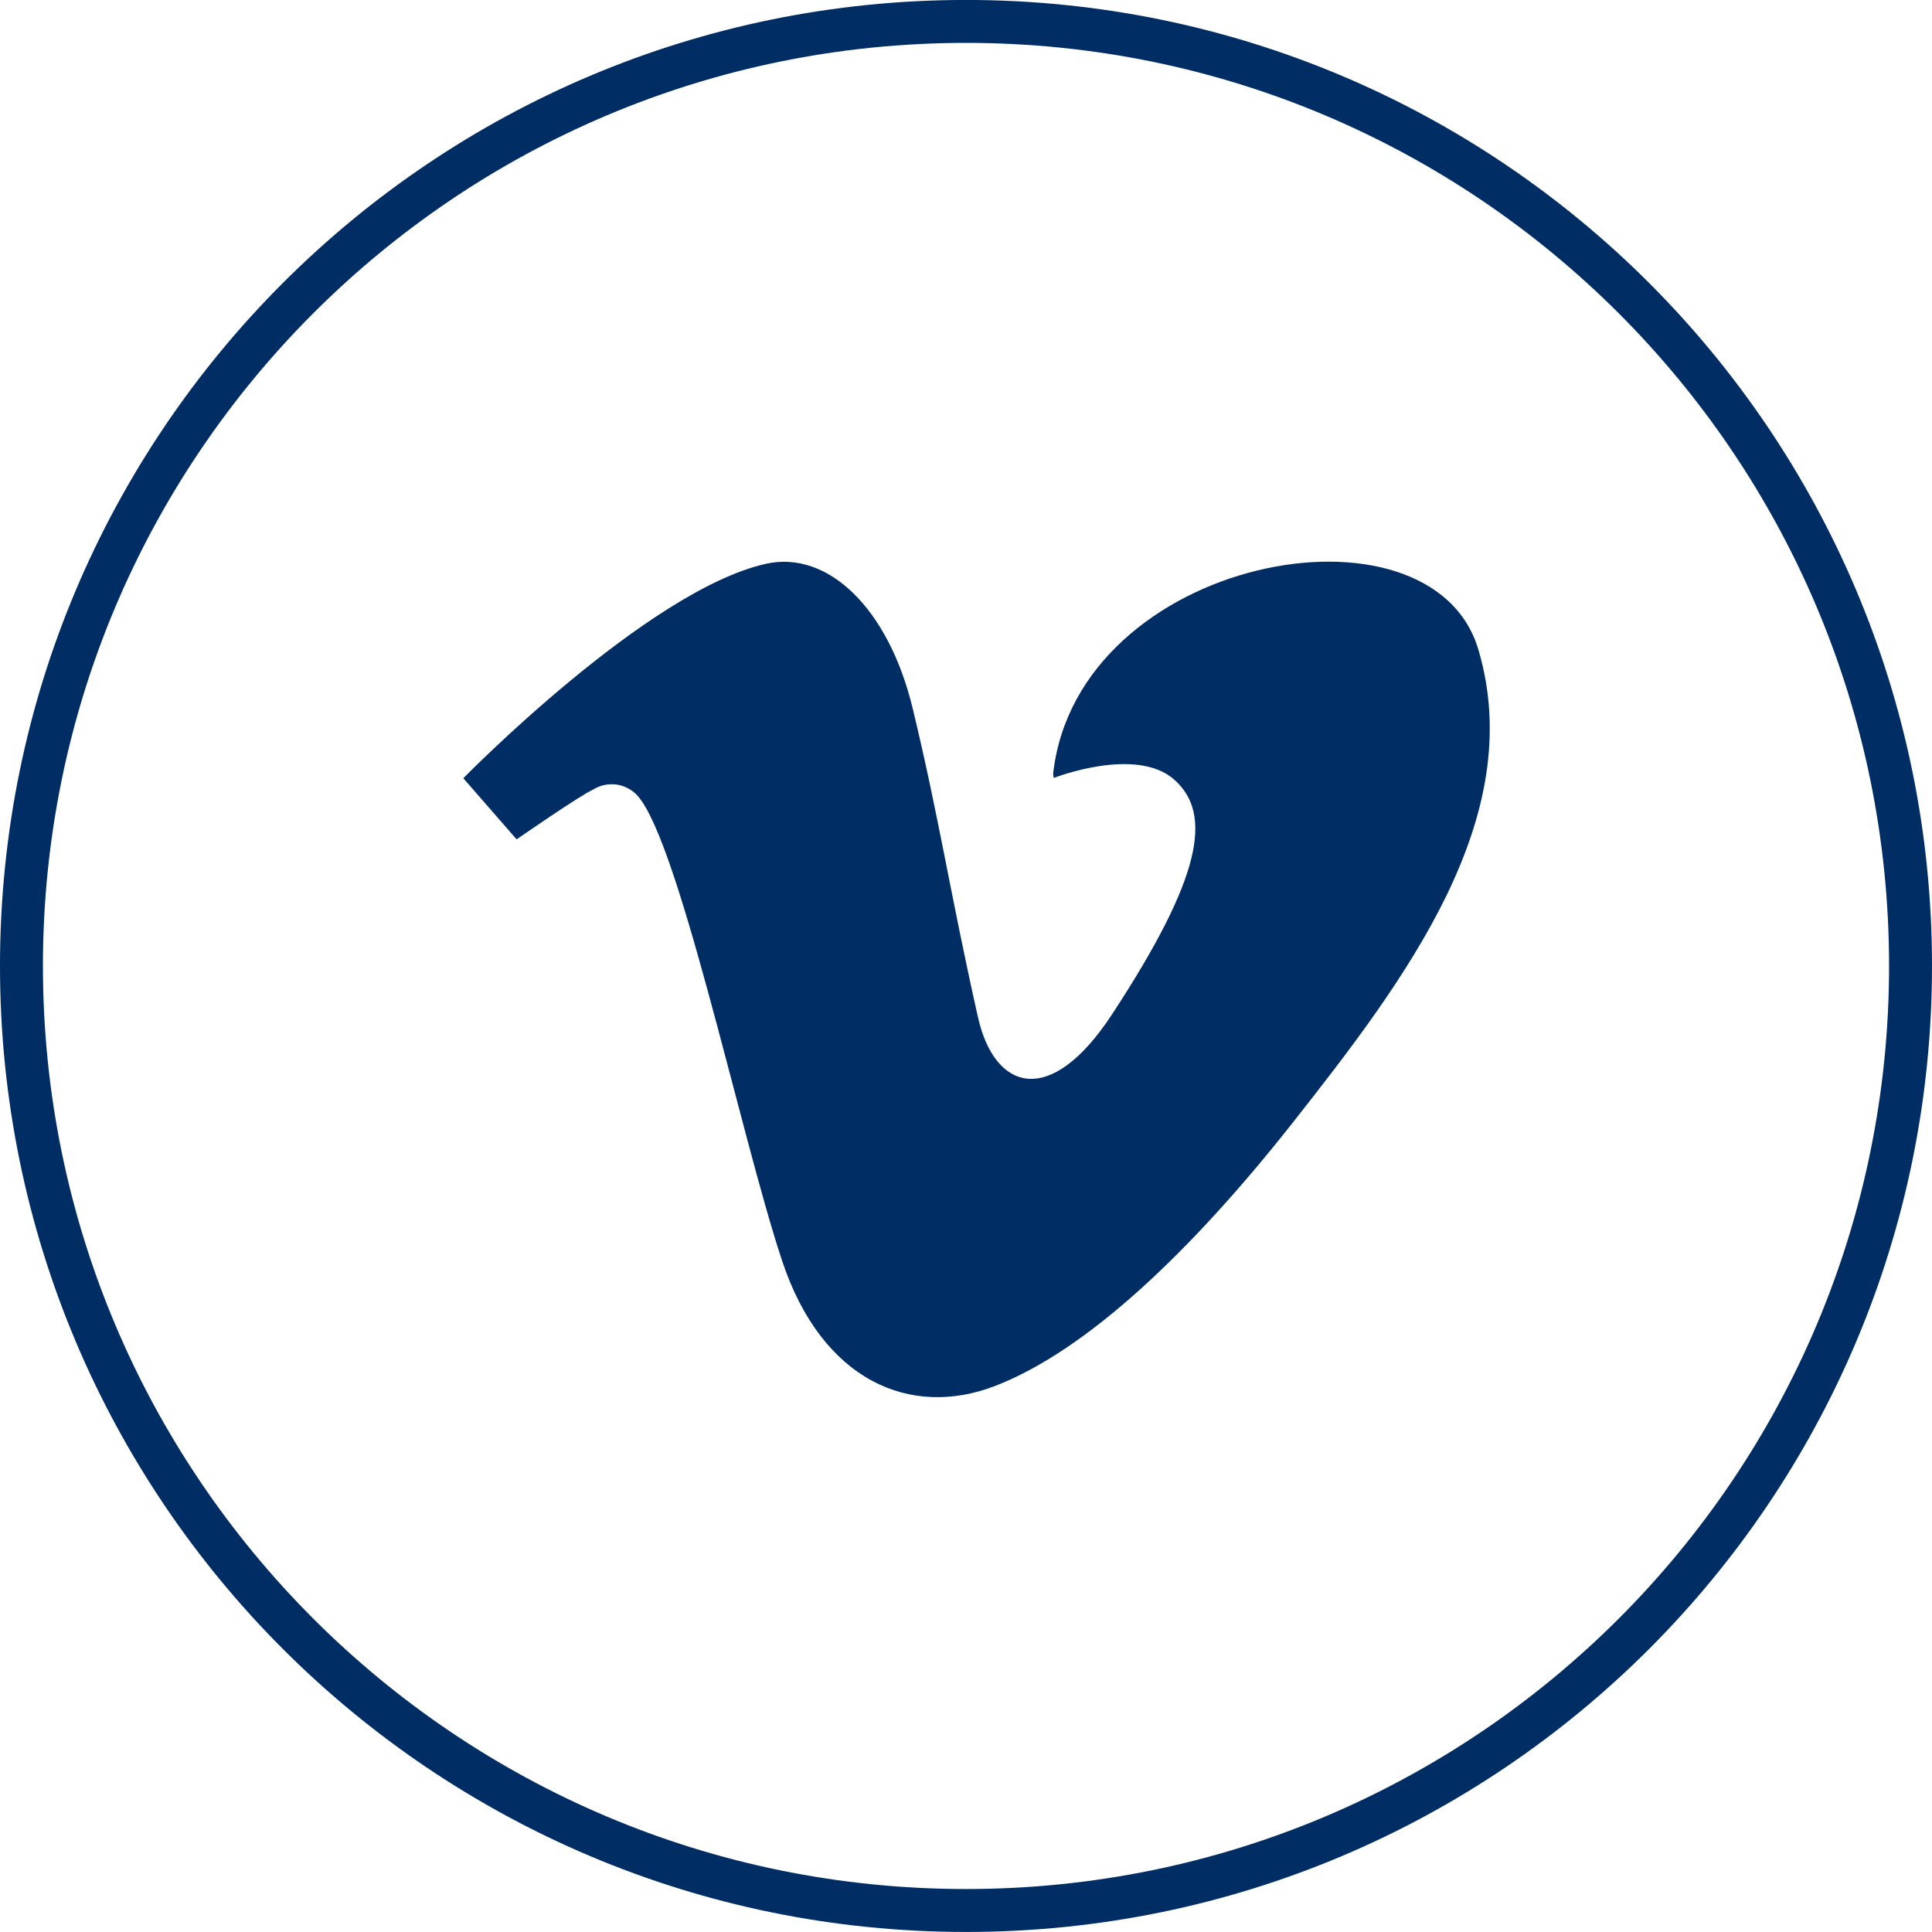 <?xml version="1.0" encoding="UTF-8"?>
<svg id="Layer_1" xmlns="http://www.w3.org/2000/svg" width="45" height="45" version="1.1" viewBox="0 0 45 45">
  <!-- Generator: Adobe Illustrator 29.6.1, SVG Export Plug-In . SVG Version: 2.1.1 Build 9)  -->
  <defs>
    <style>
      .st0 {
        fill: none;
        stroke: #002d64;
      }

      .st1 {
        fill: #002d64;
      }
    </style>
  </defs>
  <g id="Group_1329">
    <path id="Path_2546" class="st0" d="M44.5,22.499c0,12.15-9.85,22-22,22S.5,34.649.5,22.499,10.35.499,22.5.499s22,9.85,22,22"/>
    <path id="Path_2550" class="st1" d="M10.792,18.127l1.241,1.423s1.487-1.031,1.789-1.163c.292-.18.665-.157.933.058.973.72,2.472,7.943,3.463,10.925.934,2.806,3.003,3.67,4.963,2.91,2.151-.832,4.585-3.162,6.907-6.103,2.64-3.348,5.509-7.129,4.345-11.05-1.097-3.699-9.342-2.17-9.904,2.899l.015.094s1.921-.754,2.812.044.639,2.27-1.456,5.464c-1.449,2.209-2.739,1.76-3.12.07-.639-2.834-.909-4.663-1.522-7.198-.564-2.337-1.979-3.69-3.419-3.368-2.766.619-7.049,4.996-7.049,4.996h.002Z"/>
  </g>
</svg>
